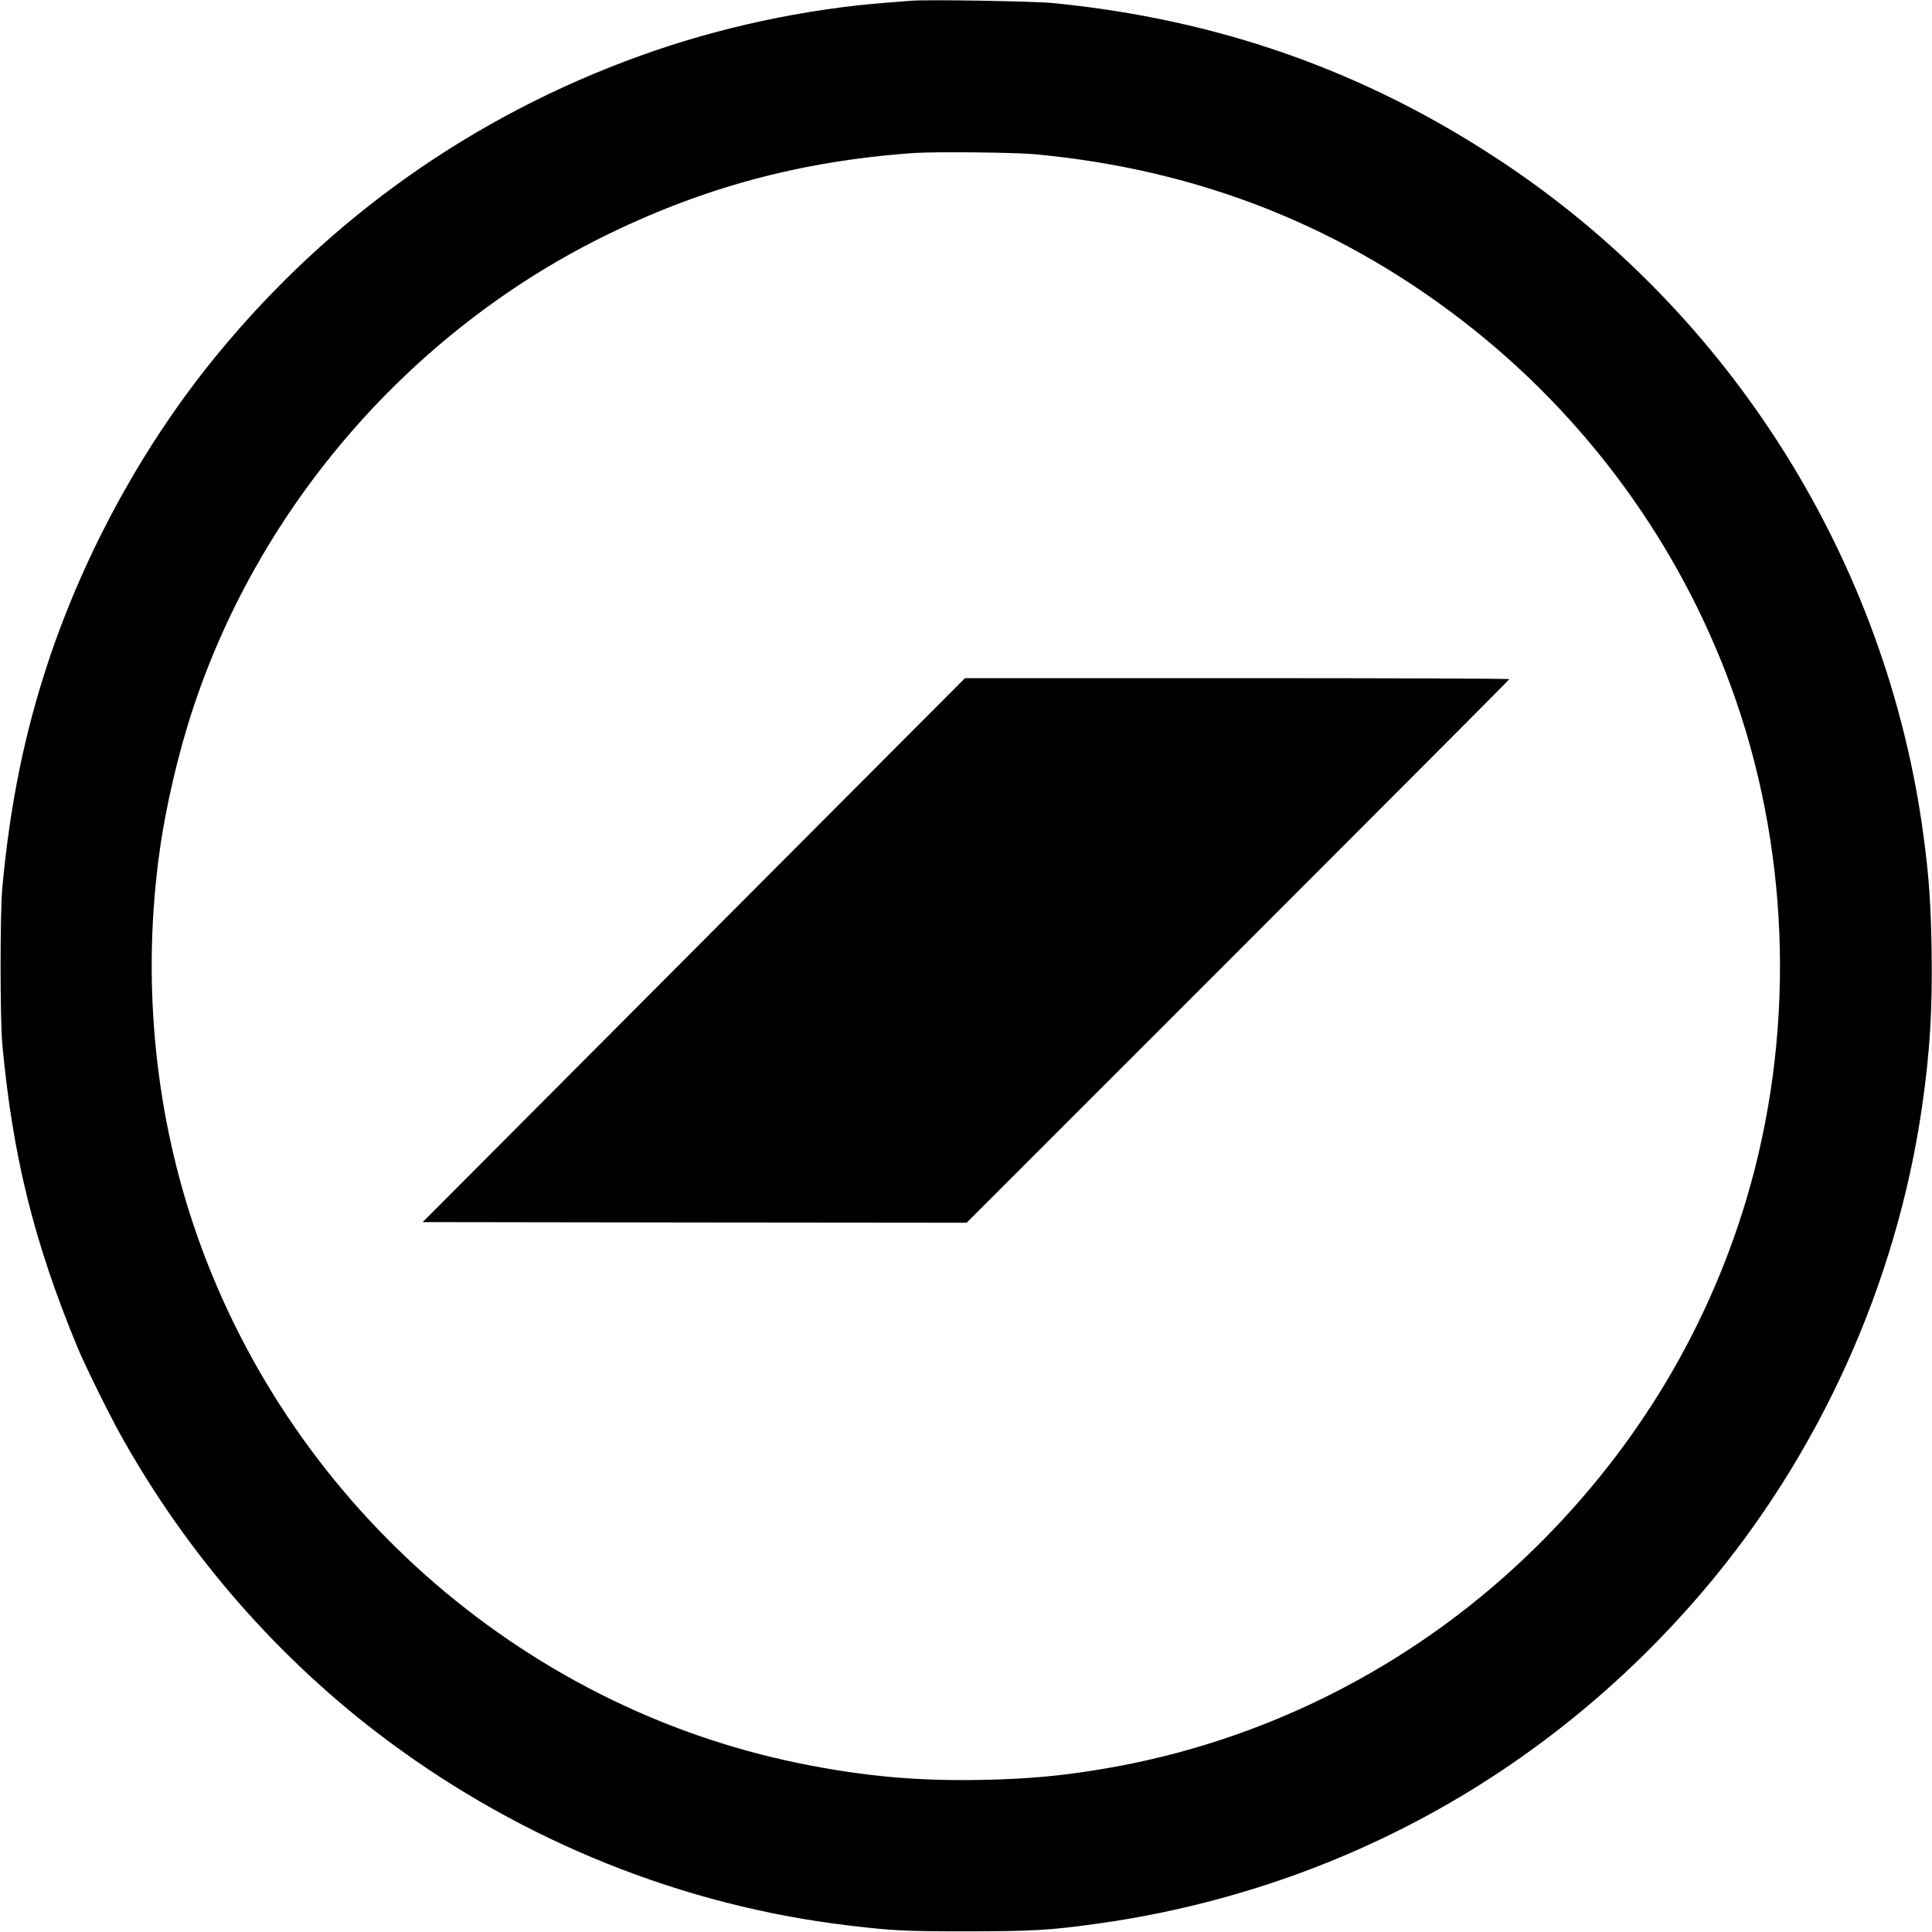 <?xml version="1.0" standalone="no"?>
<!DOCTYPE svg PUBLIC "-//W3C//DTD SVG 20010904//EN"
 "http://www.w3.org/TR/2001/REC-SVG-20010904/DTD/svg10.dtd">
<svg version="1.0" xmlns="http://www.w3.org/2000/svg"
 width="1490pt" height="1490pt" viewBox="0 0 1490 1490"
 preserveAspectRatio="xMidYMid meet">
<g transform="translate(0,1490) scale(0.1,-0.1)"
fill="#000000" stroke="none">
<path d="M7025 14894 c-22 -2 -103 -8 -180 -14 -633 -48 -1310 -193 -1910
-411 -1285 -464 -2392 -1246 -3260 -2304 -559 -680 -1015 -1508 -1300 -2360
-184 -552 -298 -1108 -357 -1750 -18 -190 -18 -1020 0 -1210 80 -862 243
-1521 577 -2330 56 -136 242 -514 335 -681 516 -927 1225 -1738 2065 -2362
1046 -777 2272 -1269 3545 -1421 343 -41 436 -46 920 -46 497 1 632 8 980 56
1841 252 3483 1149 4689 2562 901 1055 1498 2376 1695 3747 60 415 80 748 73
1200 -6 359 -20 567 -62 881 -282 2116 -1484 4034 -3268 5212 -1046 691 -2169
1087 -3442 1213 -149 15 -987 29 -1100 18z m950 -1183 c1283 -118 2408 -567
3395 -1356 930 -744 1634 -1741 2019 -2860 423 -1228 451 -2605 77 -3853 -314
-1044 -891 -1979 -1696 -2747 -899 -858 -2033 -1428 -3245 -1634 -335 -57
-592 -81 -955 -88 -494 -10 -913 28 -1400 127 -2166 439 -3973 2045 -4679
4157 -305 912 -395 1911 -260 2878 49 353 148 774 264 1120 517 1551 1669
2876 3135 3609 773 386 1539 594 2420 656 160 11 768 5 925 -9z"/>
<path d="M5351 7573 l-2091 -2098 2098 -3 2097 -2 2092 2092 c1151 1151 2093
2096 2093 2100 0 5 -945 8 -2099 8 l-2099 0 -2091 -2097z"/>
</g>
</svg>
